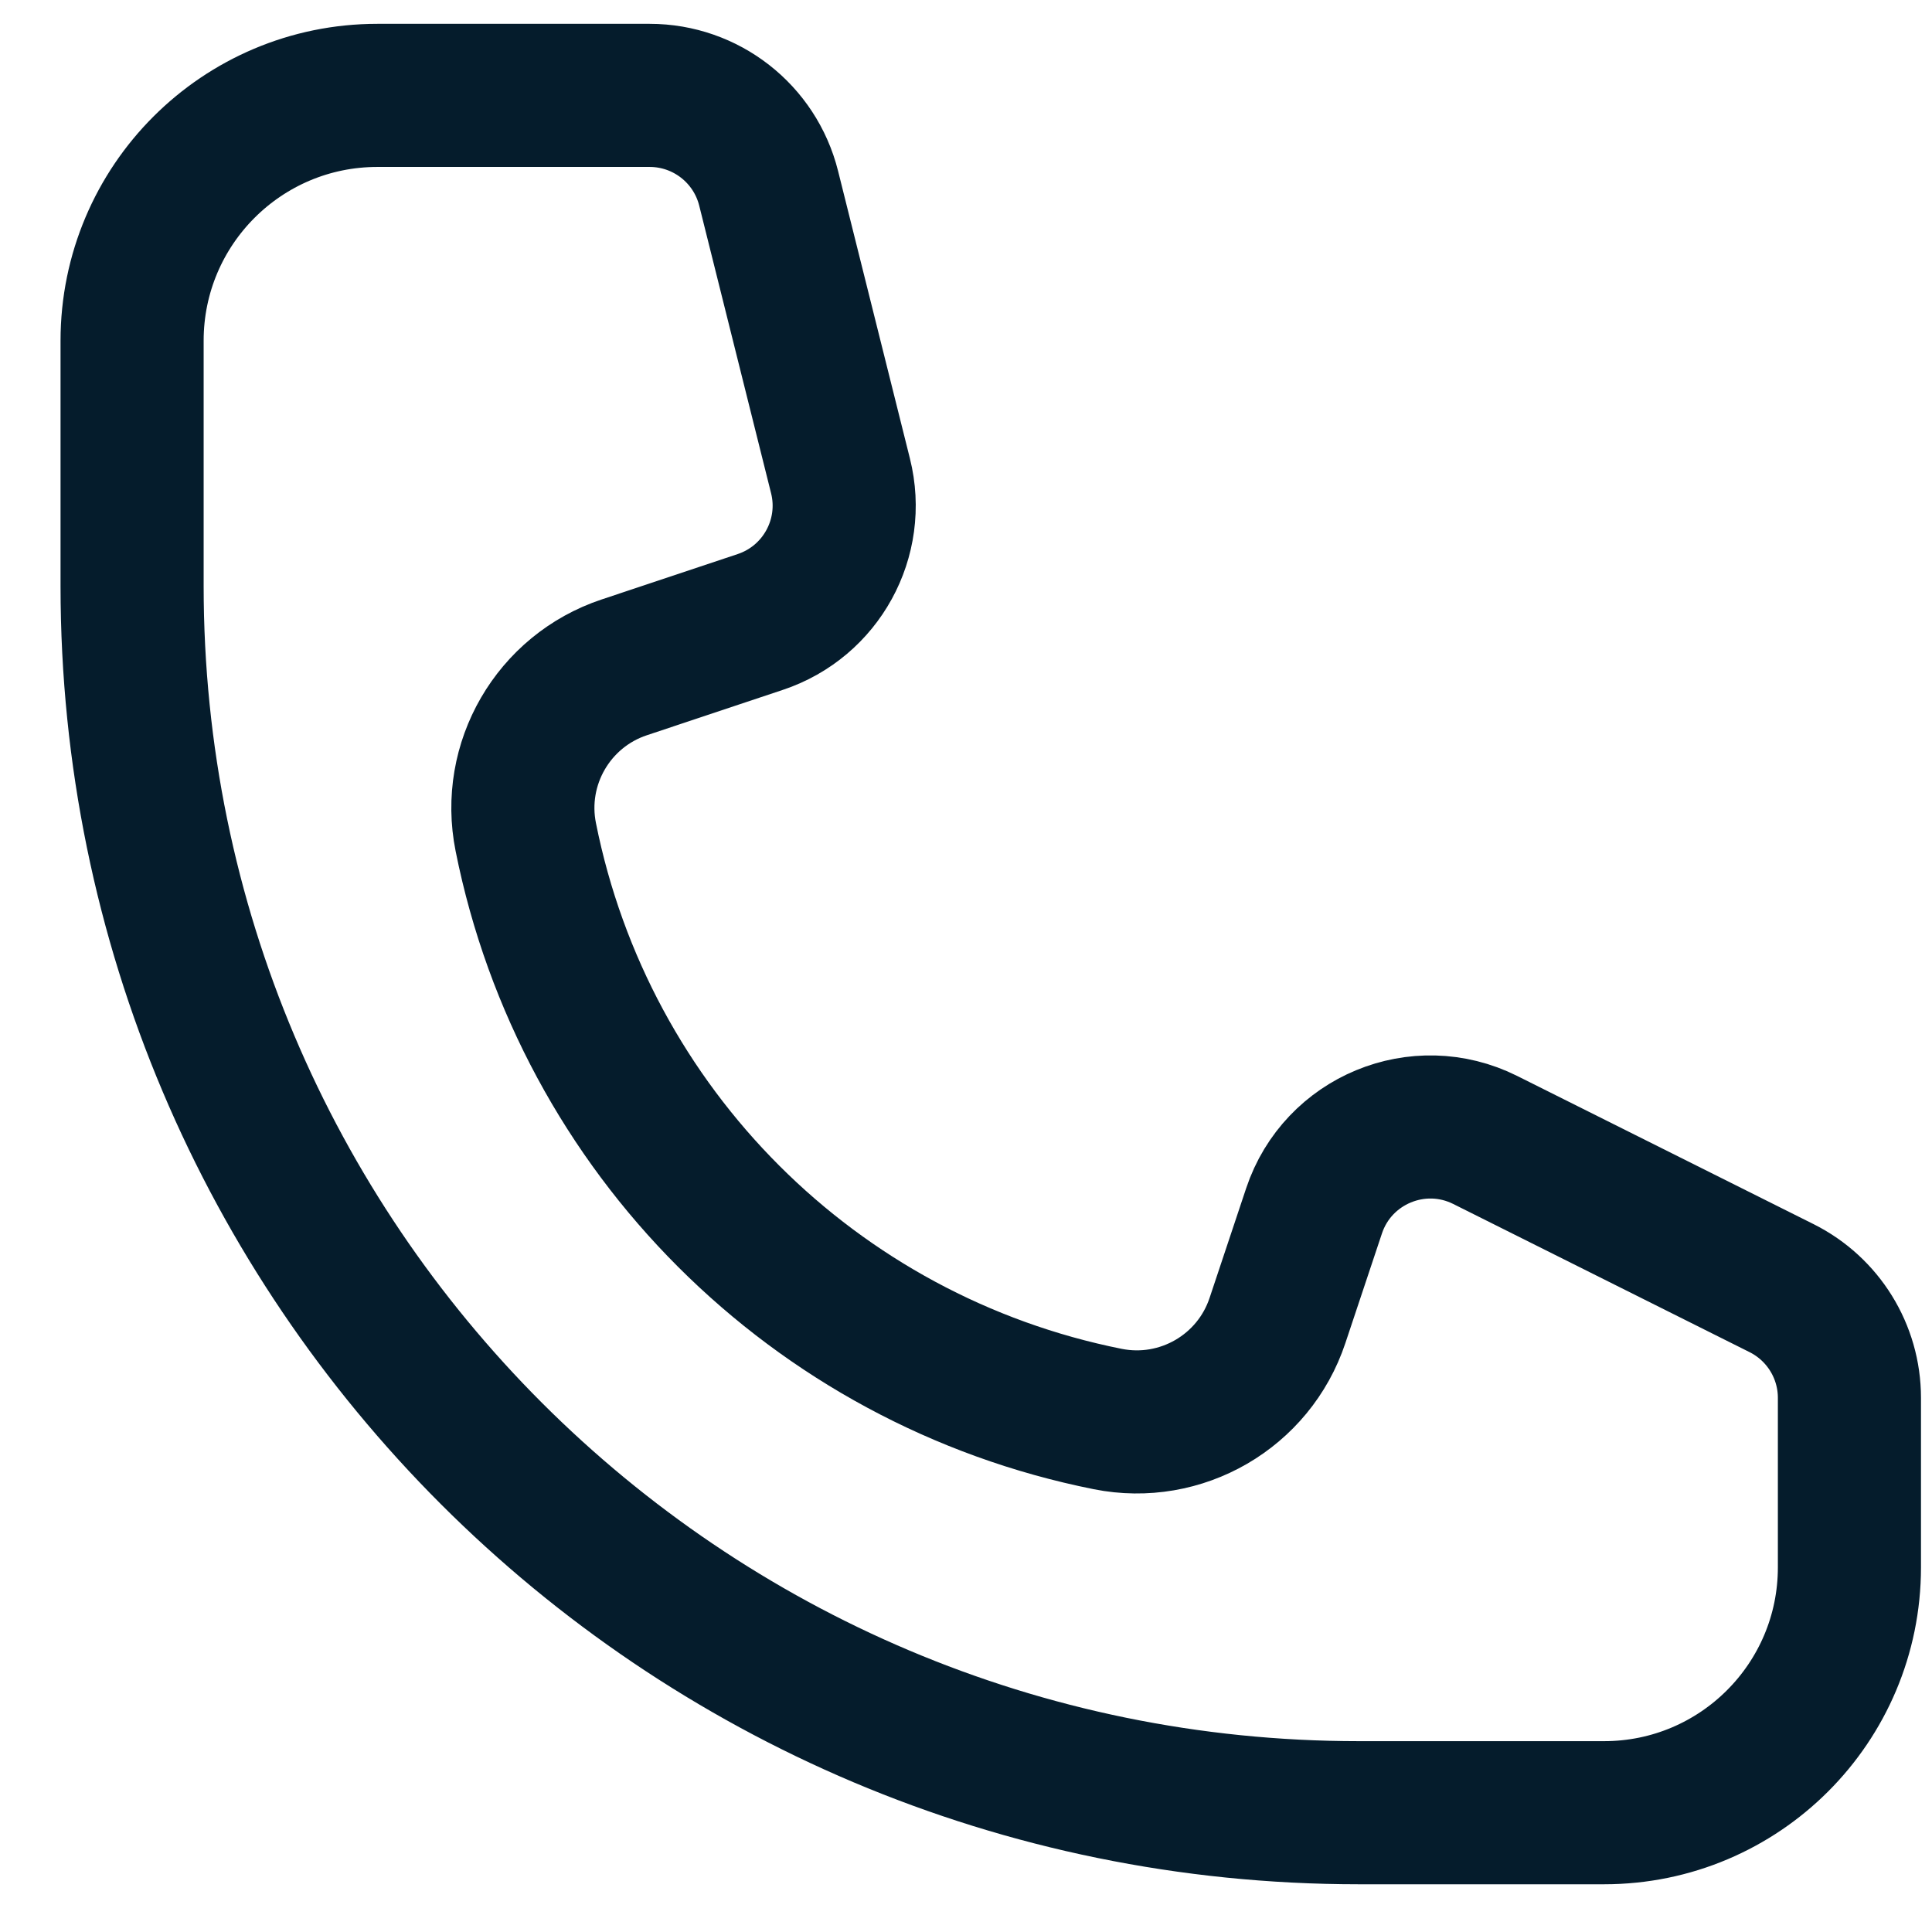 <svg width="27" height="27" viewBox="0 0 27 27" fill="none" xmlns="http://www.w3.org/2000/svg">
<path d="M9.079 1.333H5.274C3.381 1.333 1.846 2.868 1.846 4.762V8.19C1.846 17.658 9.521 25.333 18.989 25.333H22.417C24.311 25.333 25.846 23.798 25.846 21.904V19.535C25.846 18.886 25.479 18.293 24.898 18.002L20.756 15.931C19.823 15.465 18.694 15.933 18.364 16.922L17.853 18.454C17.523 19.446 16.505 20.036 15.48 19.831C11.376 19.011 8.168 15.803 7.348 11.699C7.142 10.674 7.733 9.656 8.725 9.326L10.625 8.692C11.475 8.409 11.964 7.519 11.746 6.65L10.742 2.632C10.551 1.868 9.865 1.333 9.079 1.333Z" stroke="#051C2C" stroke-width="2"/>
</svg>
